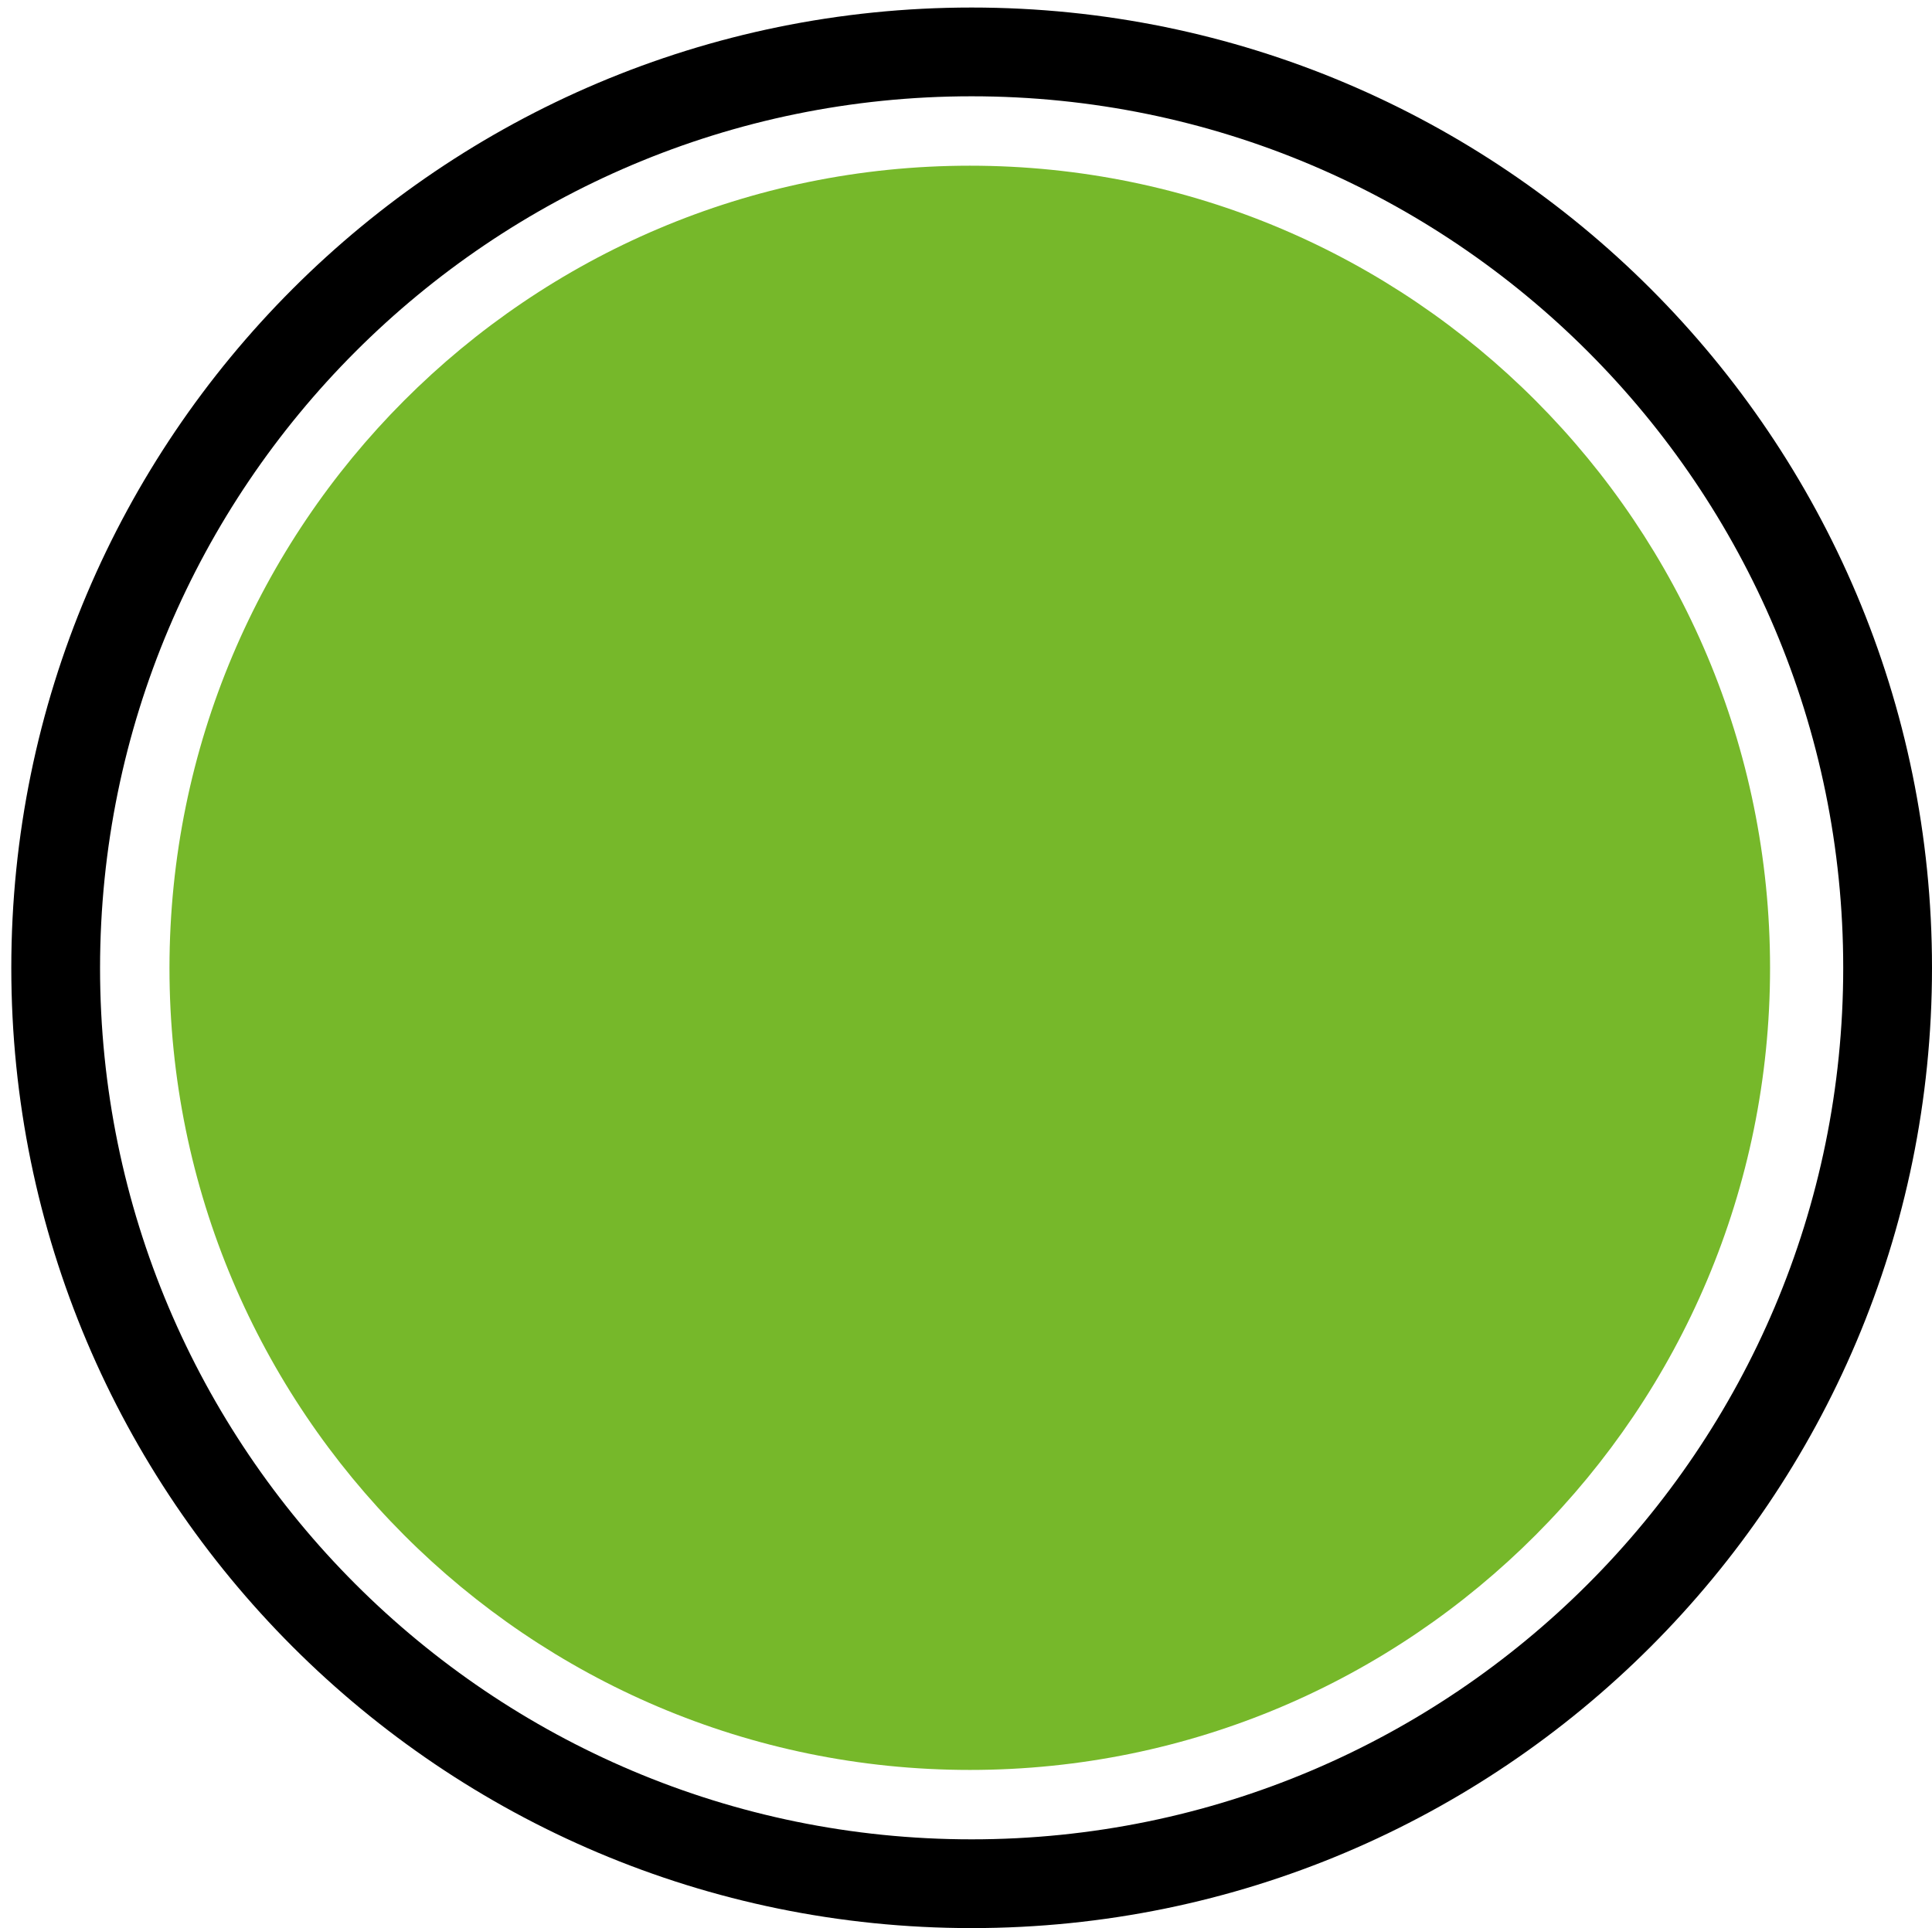 <svg width="513" height="512" viewBox="0 0 513 512" fill="none" xmlns="http://www.w3.org/2000/svg">
<path fill-rule="evenodd" clip-rule="evenodd" d="M257.532 44C374.884 44 470 139.41 470 257.036C470 374.662 374.813 470 257.539 470C140.187 470 45 374.59 45 257.036C45.072 139.338 140.187 44 257.539 44H257.532Z" fill="#76B82A"/>
<path fill-rule="evenodd" clip-rule="evenodd" d="M257.996 2C398.848 2 513 116.223 513 257C513 397.777 398.777 512 257.996 512C117.23 512 3 397.784 3 257.007C3 116.223 117.223 2 257.996 2ZM257.996 25.57C385.782 25.57 489.426 129.219 489.426 257C489.426 384.788 385.782 488.43 257.996 488.43C130.218 488.43 26.566 384.788 26.566 257.007C26.645 129.212 130.218 25.57 257.996 25.57Z" fill="black"/>
</svg>
